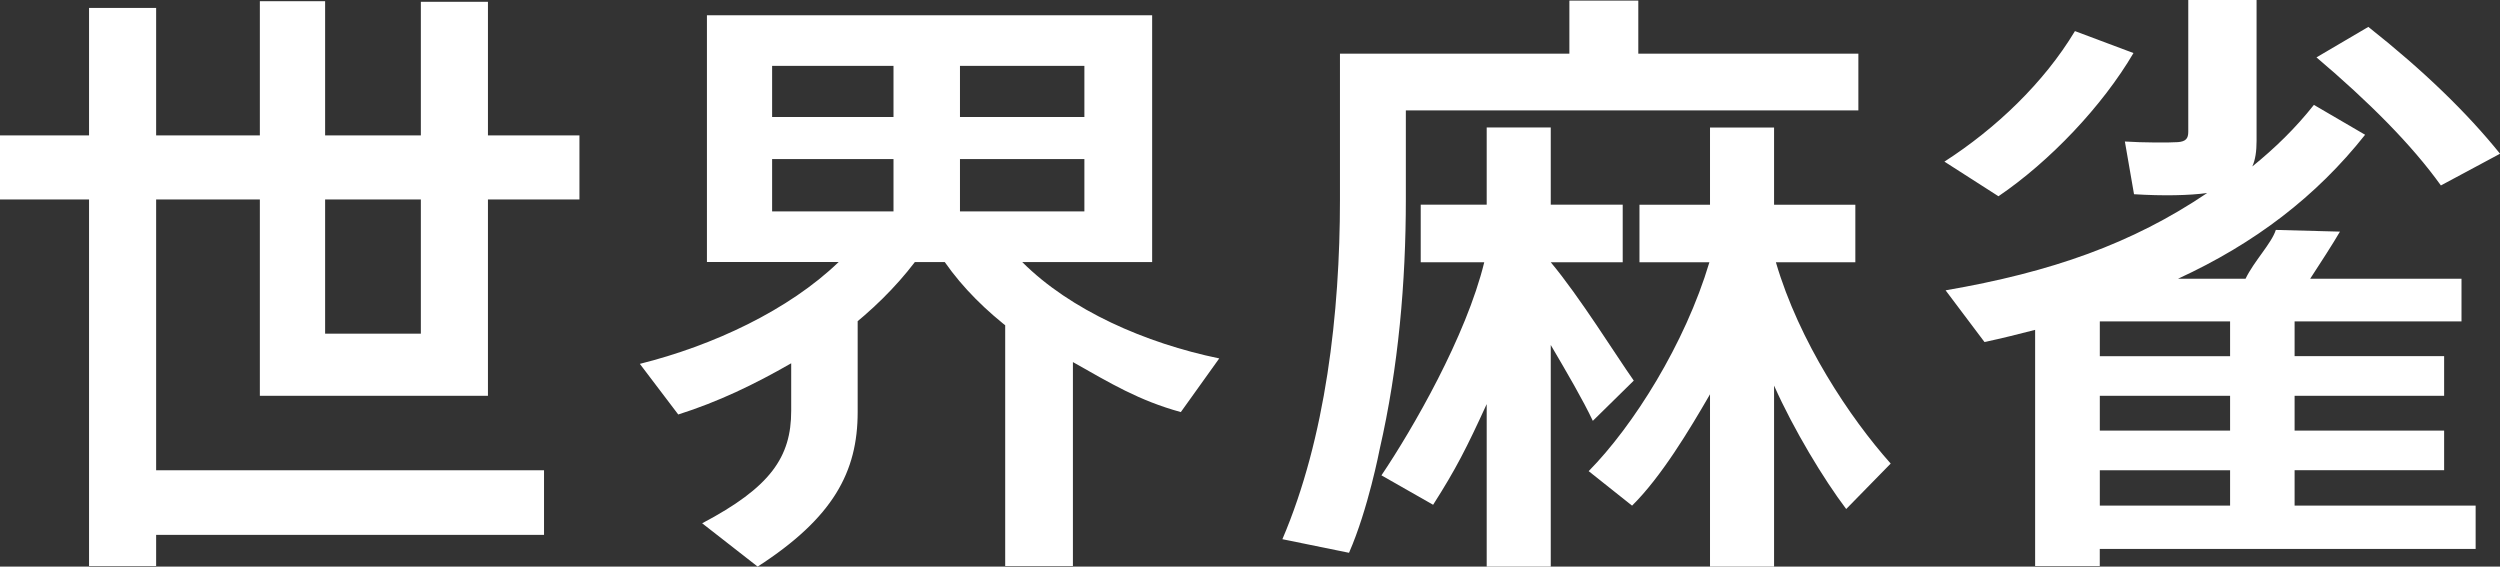 <?xml version="1.0" encoding="UTF-8"?>
<svg id="_レイヤー_2" data-name="レイヤー 2" xmlns="http://www.w3.org/2000/svg" viewBox="0 0 601.4 136.3">
  <rect x="0" y="0" width="601.4" height="136.3" fill="#333333" stroke="none"/>
  <defs>
    <style>
      .cls-1 {
        fill: #fff;
        stroke-width: 0px;
      }
    </style>
  </defs>
  <g id="_レイヤー_1-2" data-name="レイヤー 1">
    <g>
      <path class="cls-1" d="m130.87,113.12v15.55H37.56v7.48h-16.14V47.98H0v-15.41h21.42V1.91h16.14v30.66h24.95V.29h15.7v32.28h23.03V.44h16.14v32.13h22.01v15.41h-22.01v47.24h-54.87v-47.24h-24.95v65.14h93.31Zm-52.66-65.14v32.28h23.03v-32.28h-23.03Z"/>
      <path class="cls-1" d="m243.55,79.62c-6.31-4.84-11.88-10.27-16.28-16.58h-7.19c-4.69,6.16-10.42,11.74-16.87,16.73l3.11-8.88v28.24c0,14.38-5.87,25.43-24.06,37.17l-13.35-10.42c16.43-8.66,21.42-15.9,21.42-27.05v-11.44c-8.95,5.14-17.49,9.24-27.17,12.32l-9.24-12.18c17.61-4.4,35.8-12.91,47.83-24.5h-31.69V3.67h107.1v59.37h-31.25c11.59,11.59,29.64,19.52,47.39,23.18l-9.24,12.91c-10.12-2.79-16.87-6.9-25.96-12.03v49.06h-16.29v-65.42l1.75,8.88Zm-57.81-51.47h29.2v-12.3h-29.2v12.3Zm0,22.71h29.2v-12.59h-29.2v12.59Zm75.12-22.71v-12.3h-29.93v12.3h29.93Zm0,22.71v-12.59h-29.93v12.59h29.93Z"/>
      <path class="cls-1" d="m324.52,132.98l-16.03-3.27c10.42-24.36,13.85-54.44,13.85-81.59V12.91h55.19V.15h16.58v12.76h52.94v13.64h-108.86v21.42c0,19.81-1.76,40.35-6.31,60.16,0,0-2.76,14.37-7.36,24.85Z"/>
      <path class="cls-1" d="m332.32,114.35c7.49-11.11,20.4-33.47,24.73-51.26h-15.28v-13.85h15.87v-18.57h15.41v18.57h17.31v13.85h-17.31c6.9,8.22,15.72,22.45,19.97,28.47l-9.85,9.68c-2.35-4.99-6.16-11.5-10.12-18.25v53.31h-15.41v-39.09c-4.84,10.56-7.37,15.57-12.89,24.22"/>
      <path class="cls-1" d="m454.83,111.51l-10.71,10.94c-5.43-7.19-12.65-19.13-17.35-29.69v43.55h-15.41v-41.46c-5,8.65-11.76,19.89-18.75,26.79l-10.44-8.3c10.71-10.86,23.17-30.58,29.04-50.24h-16.82v-13.85h16.97v-18.57h15.41v18.57h19.55v13.85h-19.11c5.58,19.07,17.79,37.41,27.62,48.42Z"/>
      <path class="cls-1" d="m513.23,12.76c-7.48,12.76-20.16,26.09-32.48,34.45l-13-8.33c12.32-7.92,23.91-18.93,31.4-31.4l14.08,5.28Zm82.31,108.87v10.42h-90.42v4.11h-15.55v-56.81c-3.96,1.03-8.07,2.05-12.18,2.93l-9.36-12.44c25.53-4.4,44.89-11.24,62.93-23.41-4.25.59-10.56.73-17.6.29l-2.2-12.68c4.25.29,10.86.29,12.76.15,1.91-.15,2.49-.88,2.49-2.49V0h16.43v33.89c0,2.49-.29,4.55-1.03,6.16,5.43-4.4,10.42-9.24,14.82-14.82l12.32,7.19c-11.74,14.82-26.51,26.12-45,34.63h16.24c2.05-4.25,6.26-8.51,7.28-11.74l15.43.41c-1.61,2.79-4.96,7.96-7.16,11.33h36.4v10.27h-40.15v8.36h35.97v9.54h-35.97v8.36h35.97v9.54h-35.97v8.51h43.52Zm-59.07-35.95v-8.36h-31.34v8.36h31.34Zm0,17.9v-8.36h-31.34v8.36h31.34Zm0,18.05v-8.51h-31.34v8.51h31.34Zm33.25-115.17c13.35,10.56,23.77,20.69,31.69,30.52l-14.23,7.63c-7.04-9.83-17.31-20.1-29.93-30.81l12.47-7.33Z"/>
    </g>
  </g>
</svg>